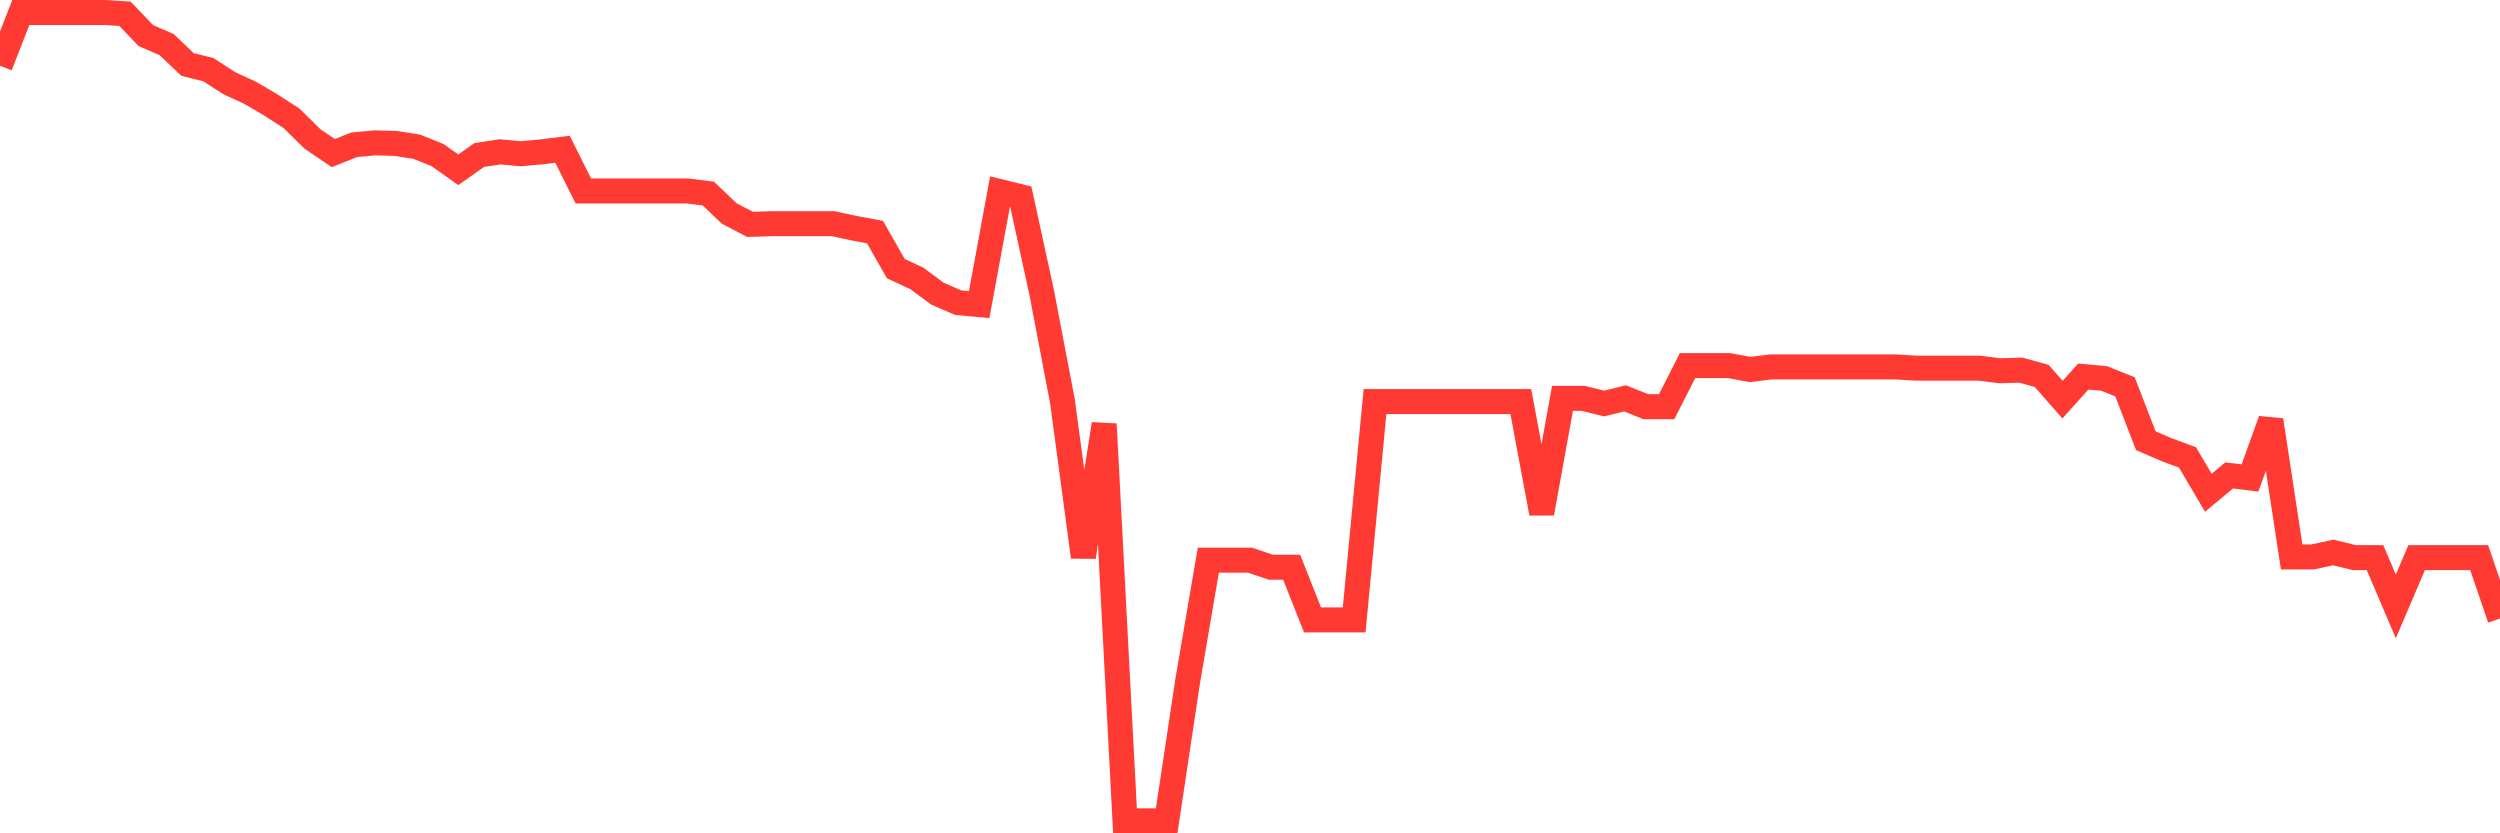 <svg
  xmlns="http://www.w3.org/2000/svg"
  xmlns:xlink="http://www.w3.org/1999/xlink"
  width="120"
  height="40"
  viewBox="0 0 120 40"
  preserveAspectRatio="none"
>
  <polyline
    points="0,3.158 1,0.6 2,0.6 3,0.6 4,0.6 5,0.6 6,0.662 7,1.709 8,2.141 9,3.096 10,3.343 11,3.99 12,4.452 13,5.038 14,5.685 15,6.671 16,7.349 17,6.949 18,6.856 19,6.887 20,7.041 21,7.442 22,8.15 23,7.442 24,7.288 25,7.38 26,7.288 27,7.164 28,9.167 29,9.167 30,9.167 31,9.167 32,9.167 33,9.167 34,9.291 35,10.246 36,10.77 37,10.739 38,10.739 39,10.739 40,10.739 41,10.955 42,11.14 43,12.896 44,13.359 45,14.098 46,14.53 47,14.622 48,9.198 49,9.445 50,14.037 51,19.276 52,26.734 53,20.354 54,39.4 55,39.4 56,39.4 57,32.743 58,26.888 59,26.888 60,26.888 61,27.227 62,27.227 63,29.754 64,29.754 65,29.754 66,19.276 67,19.276 68,19.276 69,19.276 70,19.276 71,19.276 72,19.276 73,19.276 74,24.638 75,19.122 76,19.122 77,19.368 78,19.122 79,19.522 80,19.522 81,17.55 82,17.55 83,17.55 84,17.735 85,17.612 86,17.612 87,17.612 88,17.612 89,17.612 90,17.612 91,17.612 92,17.673 93,17.673 94,17.673 95,17.673 96,17.797 97,17.766 98,18.043 99,19.183 100,18.074 101,18.166 102,18.567 103,21.156 104,21.587 105,21.957 106,23.652 107,22.82 108,22.943 109,20.169 110,26.734 111,26.734 112,26.518 113,26.765 114,26.765 115,29.107 116,26.765 117,26.765 118,26.765 119,26.765 120,29.692"
    fill="none"
    stroke="#ff3a33"
    stroke-width="1.2"
  >
  </polyline>
</svg>